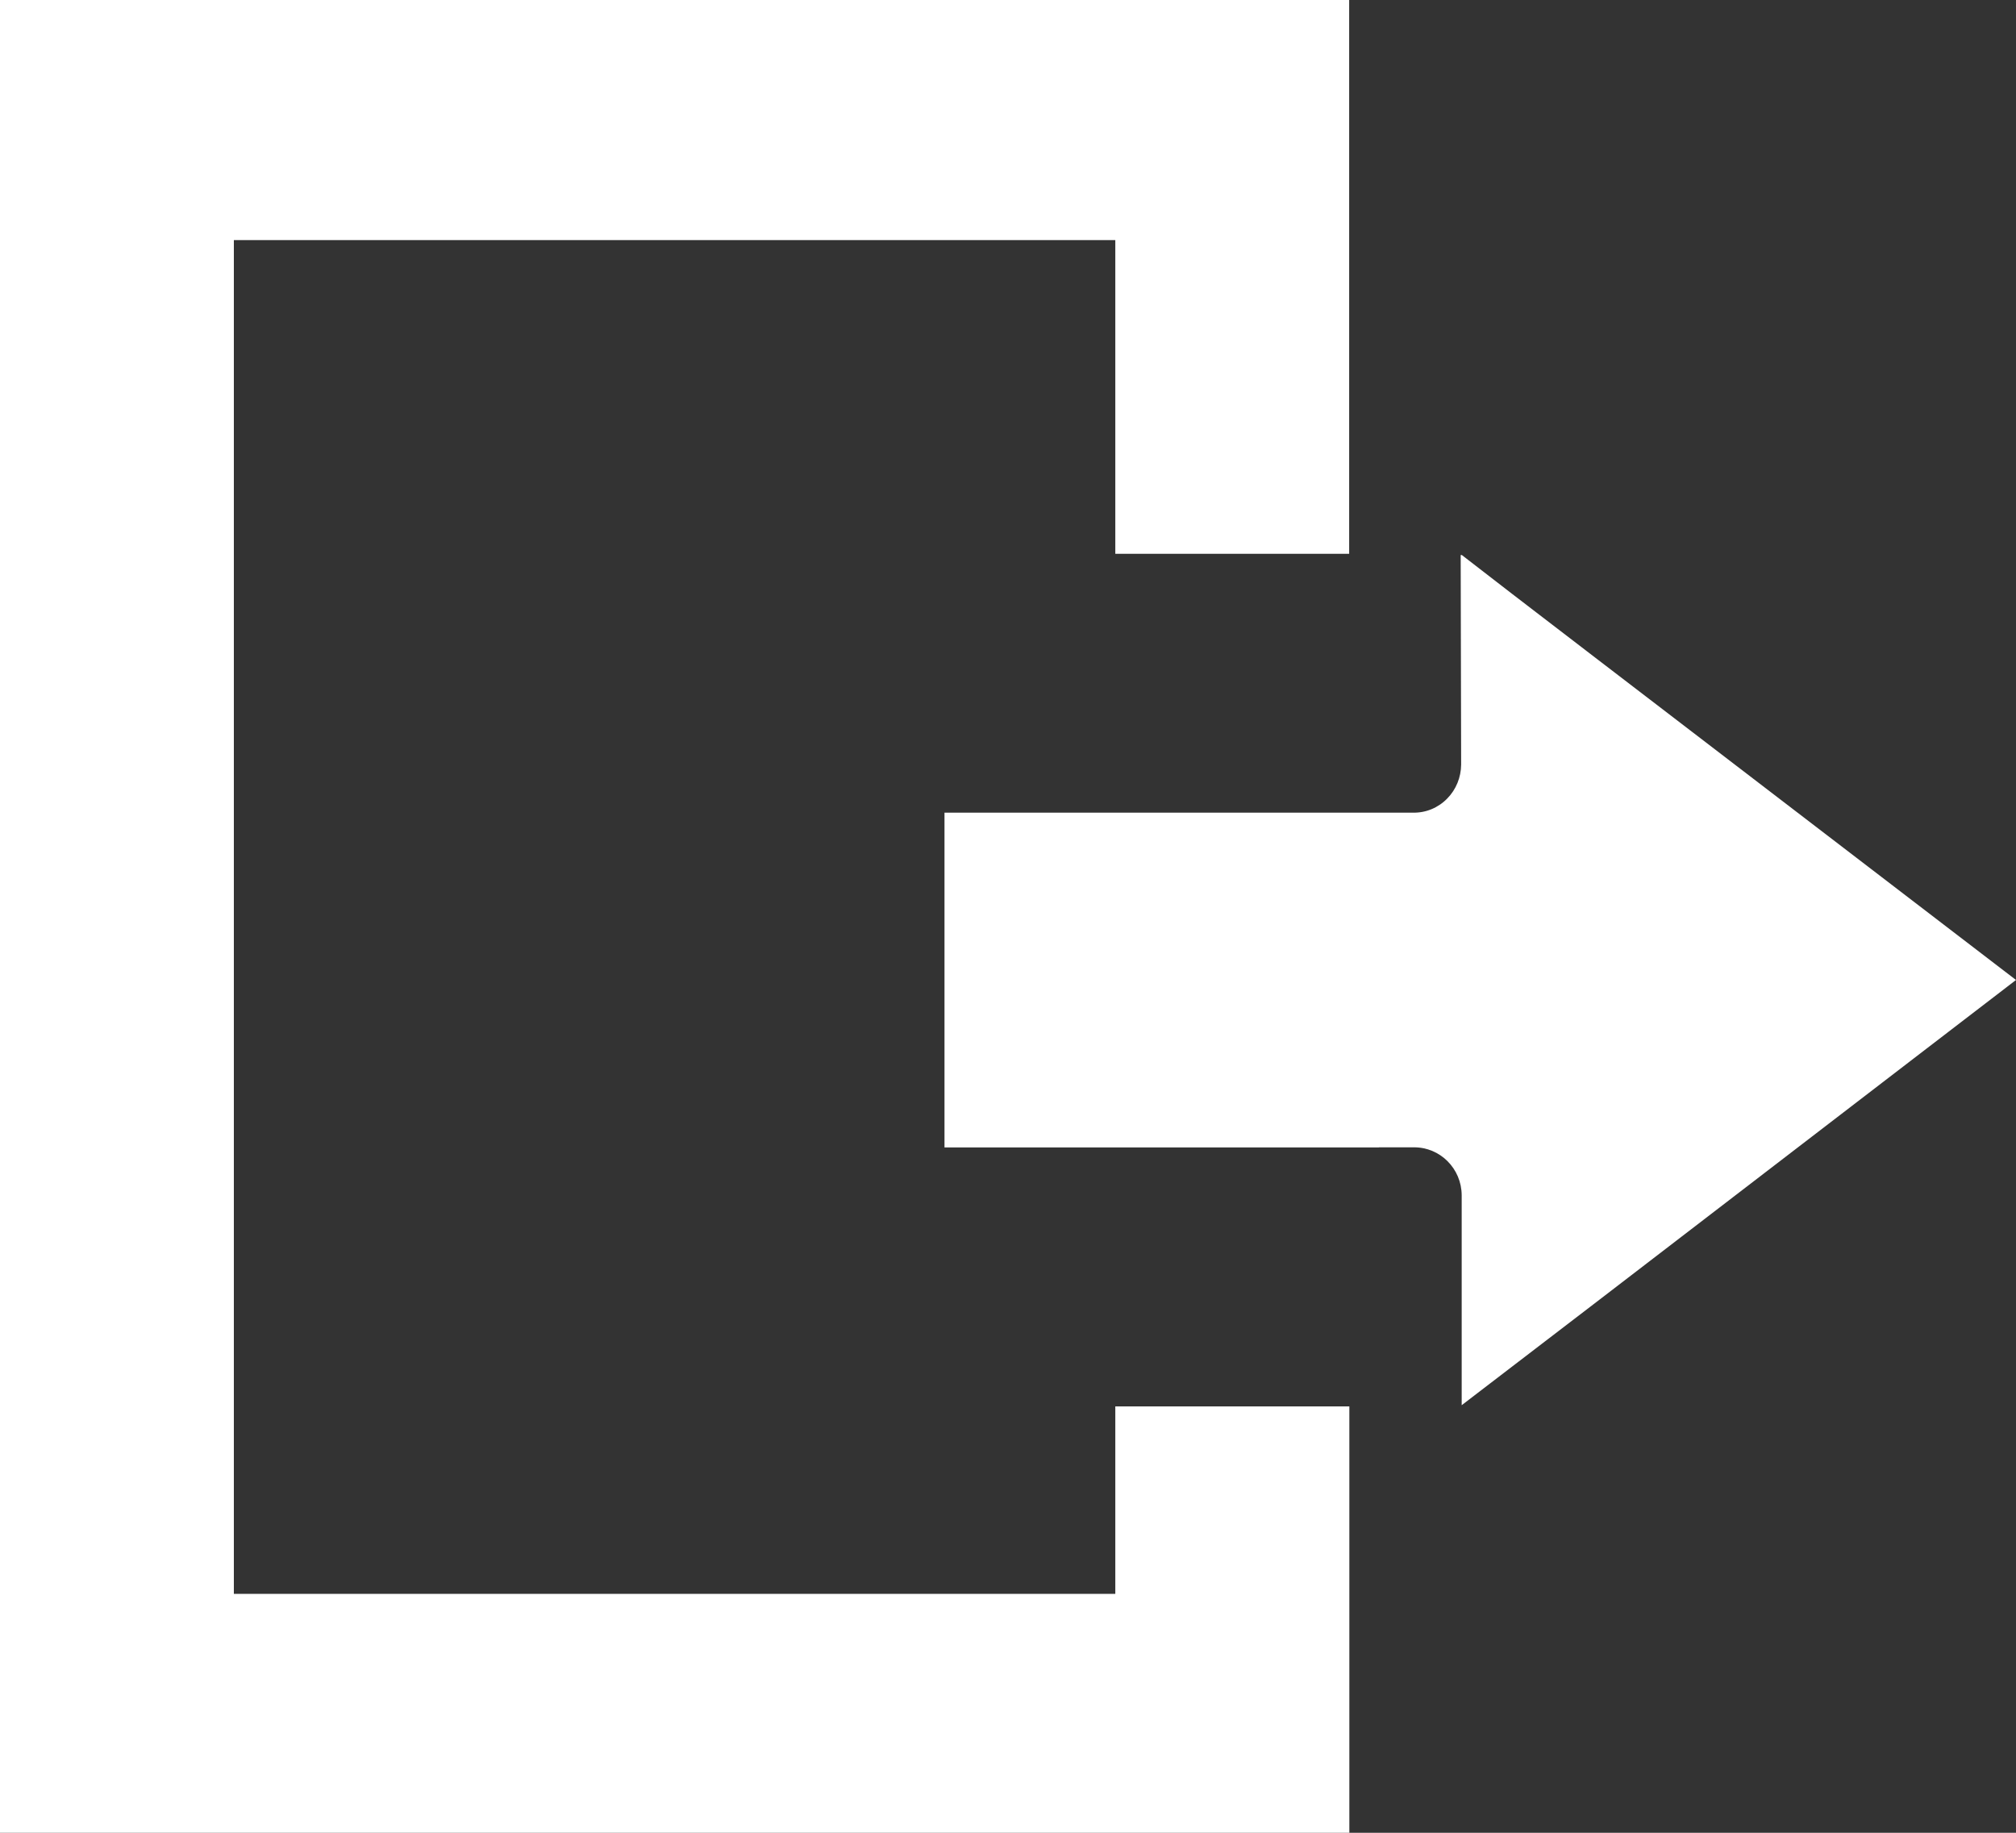 <?xml version="1.0" encoding="utf-8"?>
<!-- Generator: Adobe Illustrator 25.2.0, SVG Export Plug-In . SVG Version: 6.00 Build 0)  -->
<svg version="1.1" id="レイヤー_1" xmlns="http://www.w3.org/2000/svg" xmlns:xlink="http://www.w3.org/1999/xlink" x="0px"
	 y="0px" viewBox="0 0 22 20" style="enable-background:new 0 0 22 20;" xml:space="preserve">
<rect x="0" y="0" width="22" height="20" fill="#333333" stroke="none"/>
<style type="text/css">
	.st0{fill:#FFFFFF;}
</style>
<g>
	<path class="st0" d="M17.426,7.19l-0.919-0.705l-0.554-0.428H15.94l0.005,2.286c-0.001,0.139-0.055,0.273-0.152,0.371
		c-0.098,0.101-0.233,0.157-0.373,0.154h-5.113v3.653h4.74v-0.001h0.382c0.287-0.002,0.52,0.232,0.522,0.522v2.292l1.477-1.131
		l3.597-2.761L22,10.694L17.426,7.19z"/>
	<polygon class="st0" points="12.171,17.393 2.552,17.393 2.552,2.62 12.171,2.62 12.171,6.043 14.723,6.043 14.723,0 0,0 0,20 
		14.725,20 14.725,15.347 12.171,15.347 	"/>
</g>
</svg>
